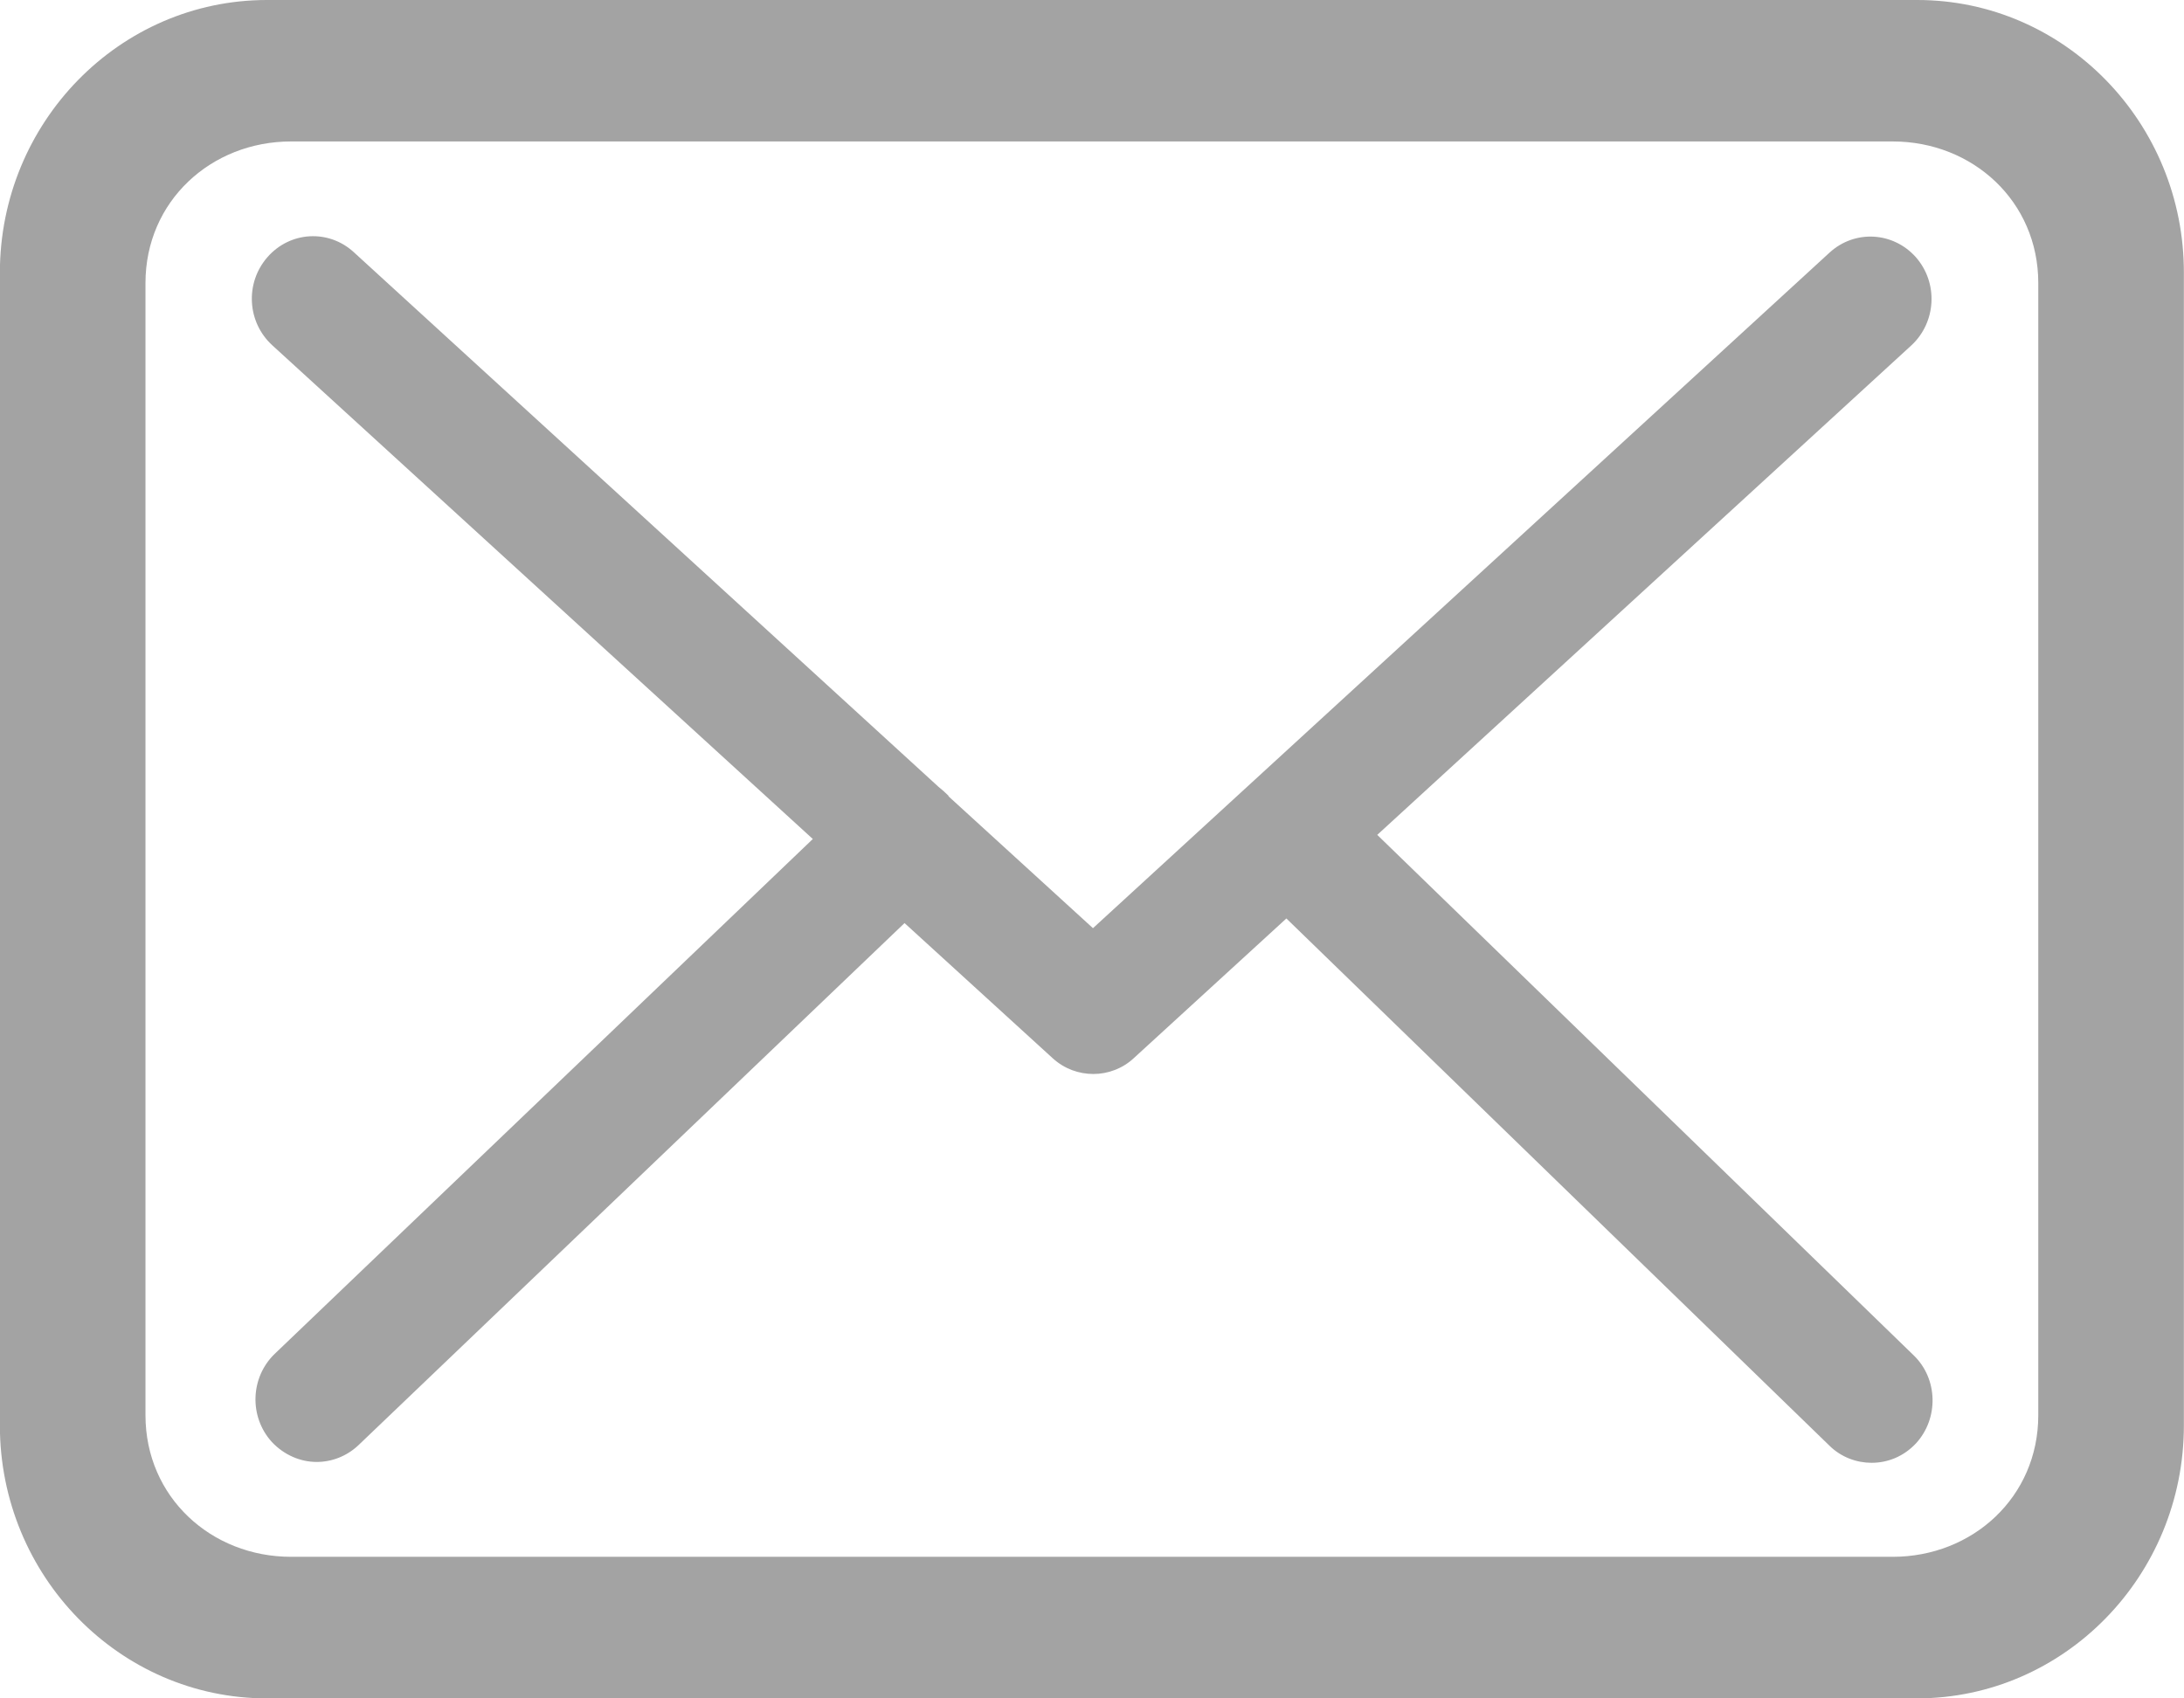 <svg xmlns="http://www.w3.org/2000/svg" xmlns:xlink="http://www.w3.org/1999/xlink" preserveAspectRatio="xMidYMid" width="18" height="14" viewBox="0 0 18 14">
  <defs>
    <style>
      .cls-1 {
        fill: #a3a3a3;
        fill-rule: evenodd;
      }
    </style>
  </defs>
  <path d="M15.798,14.000 L2.200,14.000 C0.986,14.000 -0.001,12.991 -0.001,11.750 L-0.001,2.249 C-0.001,1.008 0.986,-0.000 2.200,-0.000 L15.802,-0.000 C17.016,-0.000 18.003,1.012 17.999,2.253 L17.999,11.750 C17.999,12.991 17.012,14.000 15.798,14.000 ZM16.799,2.333 C16.799,1.659 16.258,1.166 15.599,1.166 L2.399,1.166 C1.740,1.166 1.199,1.659 1.199,2.333 L1.199,11.666 C1.199,12.340 1.740,12.833 2.399,12.833 L15.599,12.833 C16.258,12.833 16.799,12.340 16.799,11.666 L16.799,2.333 ZM15.790,11.899 C15.690,12.005 15.560,12.058 15.425,12.058 C15.303,12.058 15.176,12.013 15.079,11.918 L10.602,7.571 L9.347,8.720 C9.254,8.808 9.131,8.853 9.012,8.853 C8.893,8.853 8.774,8.812 8.677,8.724 L7.455,7.609 L2.953,11.914 C2.856,12.005 2.733,12.051 2.610,12.051 C2.476,12.051 2.342,11.994 2.241,11.887 C2.051,11.678 2.063,11.354 2.264,11.160 L6.699,6.916 L2.245,2.847 C2.036,2.657 2.018,2.333 2.204,2.120 C2.390,1.907 2.707,1.888 2.915,2.078 L7.735,6.486 C7.764,6.509 7.790,6.532 7.816,6.558 C7.816,6.562 7.820,6.566 7.824,6.570 L9.008,7.651 L15.079,2.082 C15.288,1.891 15.604,1.911 15.790,2.120 C15.977,2.333 15.958,2.657 15.753,2.847 L11.351,6.882 L15.772,11.172 C15.973,11.366 15.980,11.693 15.790,11.899 Z" class="cls-1"/>
</svg>
